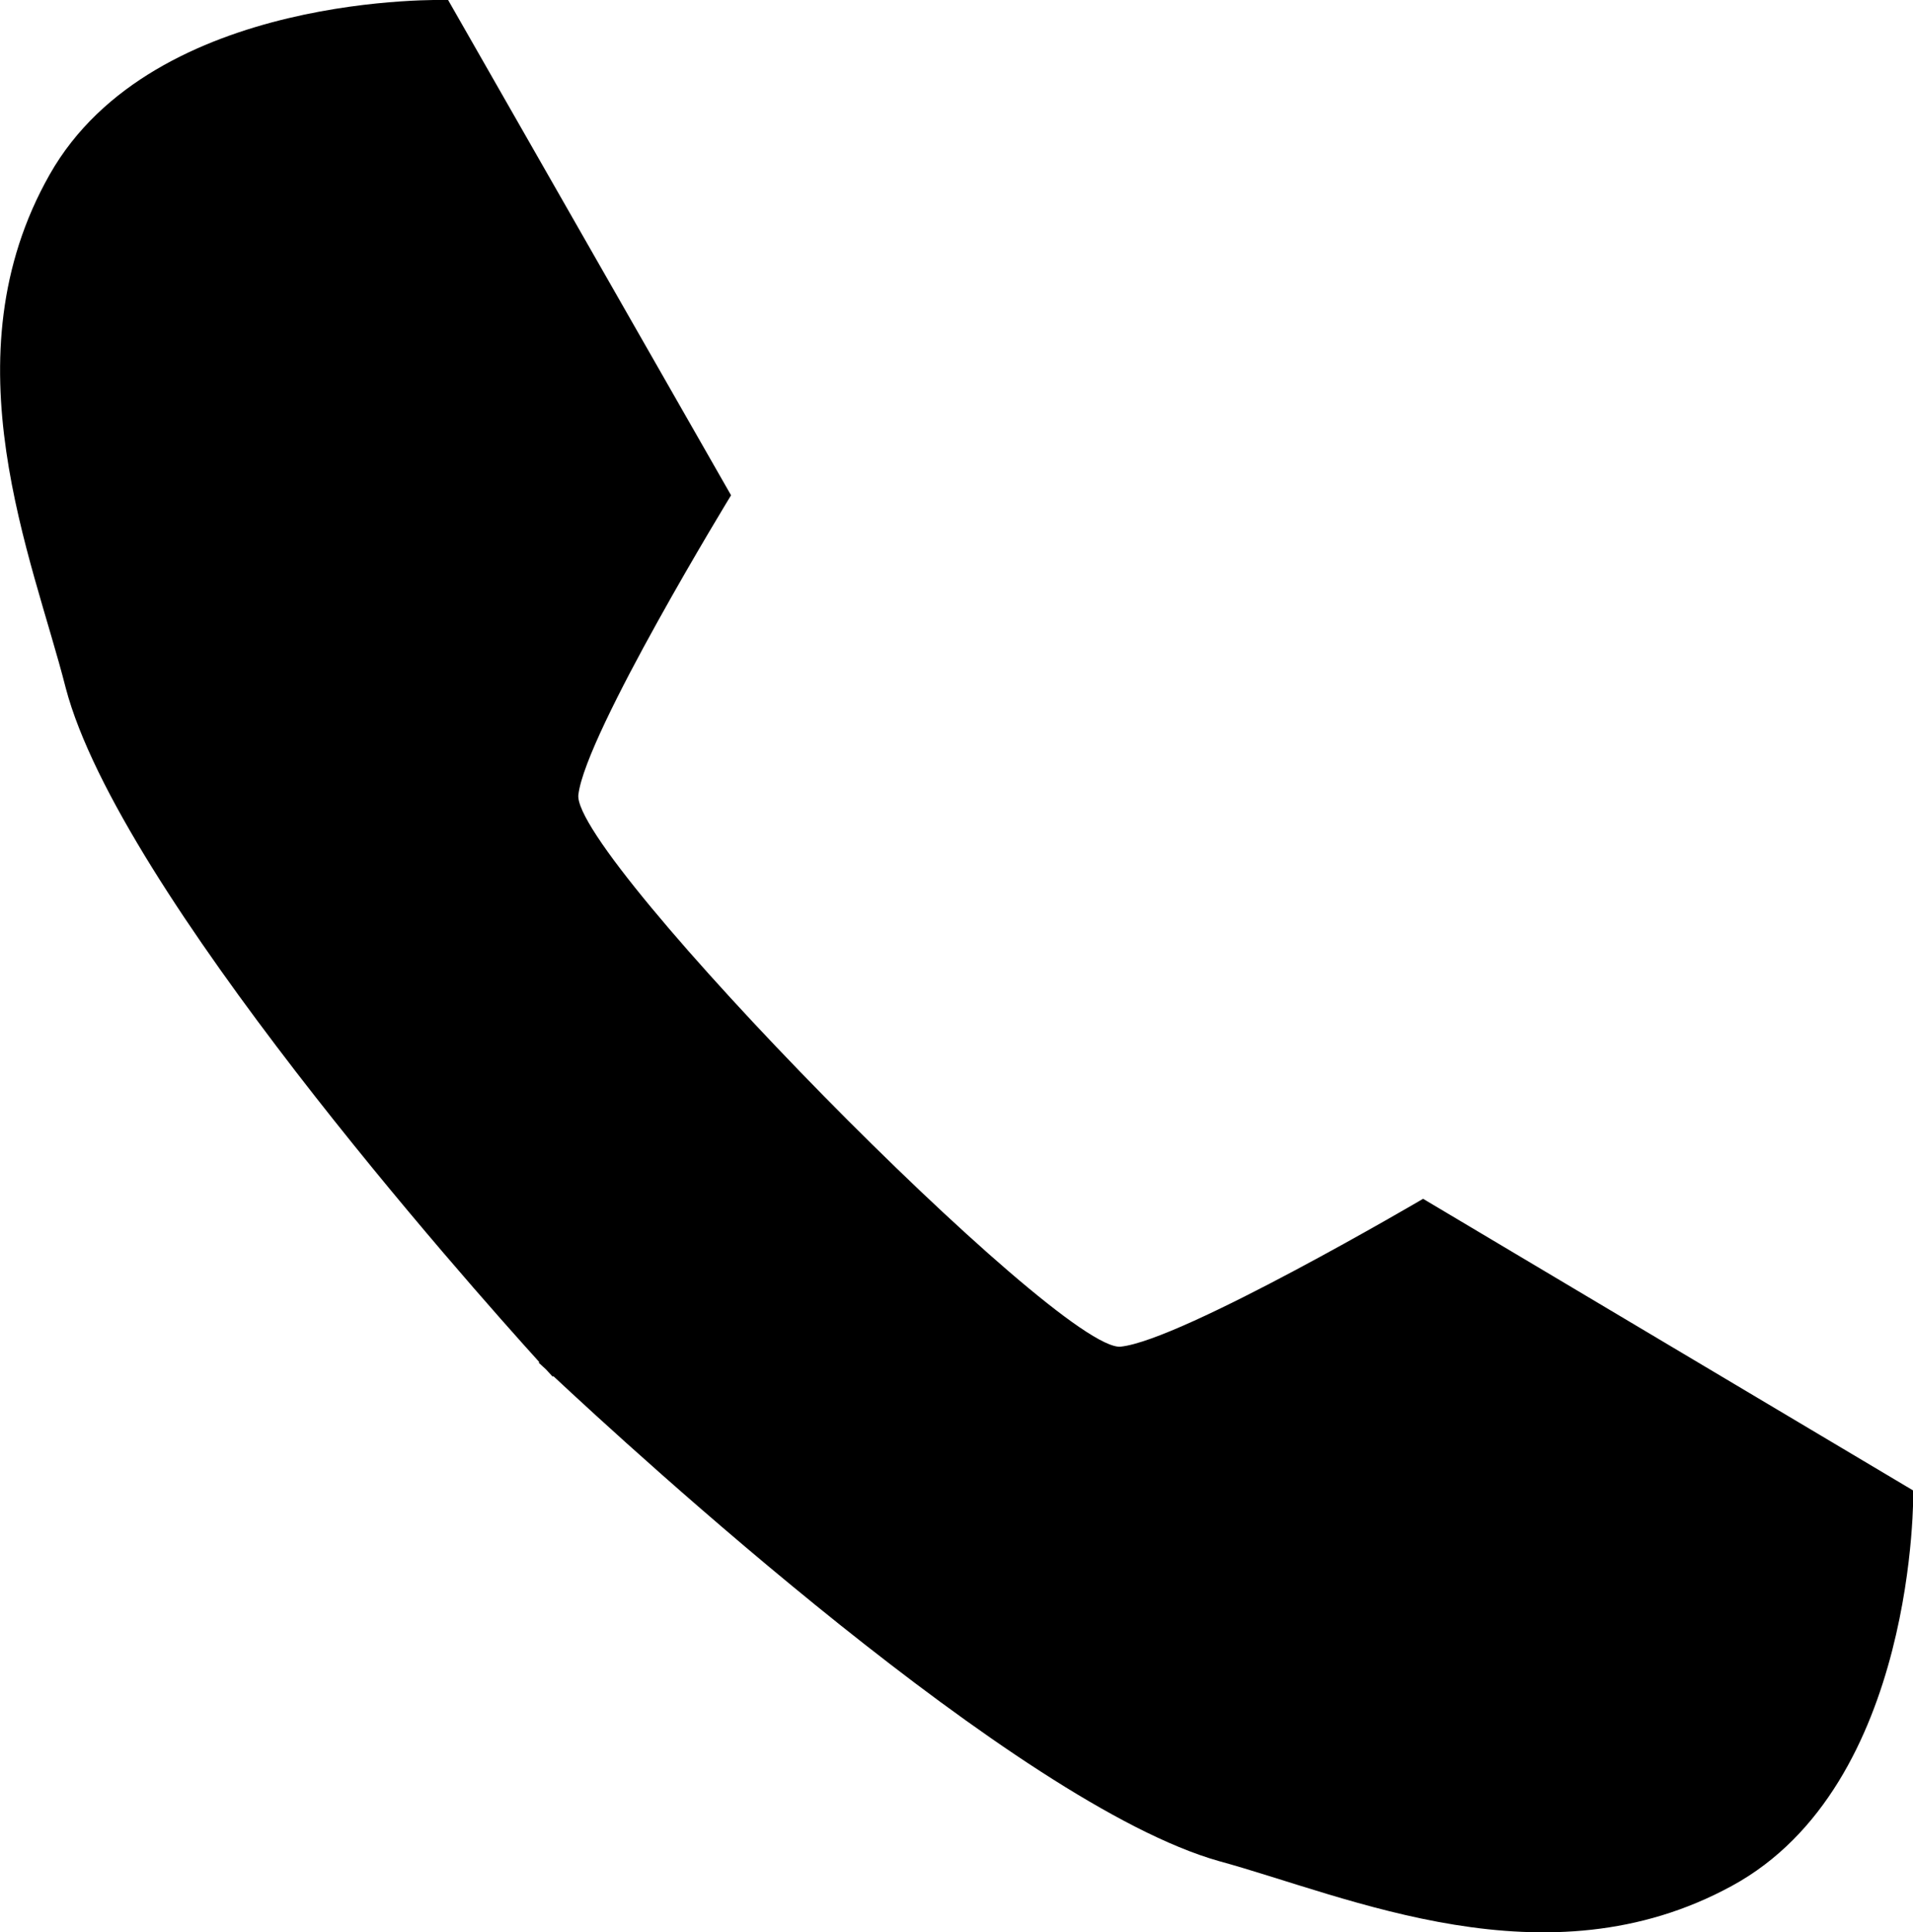 <?xml version="1.0" encoding="UTF-8"?>
<svg id="Layer_1" xmlns="http://www.w3.org/2000/svg" version="1.1" viewBox="0 0 631.4 637.8">
  <!-- Generator: Adobe Illustrator 29.5.0, SVG Export Plug-In . SVG Version: 2.1.0 Build 137)  -->
  <path d="M241.3,163.5L147.9,0S50.8-3.1,16.4,57.6c-34.4,60.7-5.6,126.5,5.3,169.5,17.6,66.9,132.5,196.2,156.3,222.5l-.2.2s.9.8,2.4,2.2c1.4,1.5,2.2,2.4,2.2,2.4l.2-.2c25.9,24.2,153.1,141.3,219.7,160.1,42.8,11.7,108.1,41.6,169.3,8.2,61.3-33.3,59.9-130.5,59.9-130.5l-161.8-96.3s-79.5,46.7-99.8,48.8c-20.2,2.1-181.5-162-179-182.2,2.4-20.3,50.5-99,50.5-99h0Z"/>
</svg>